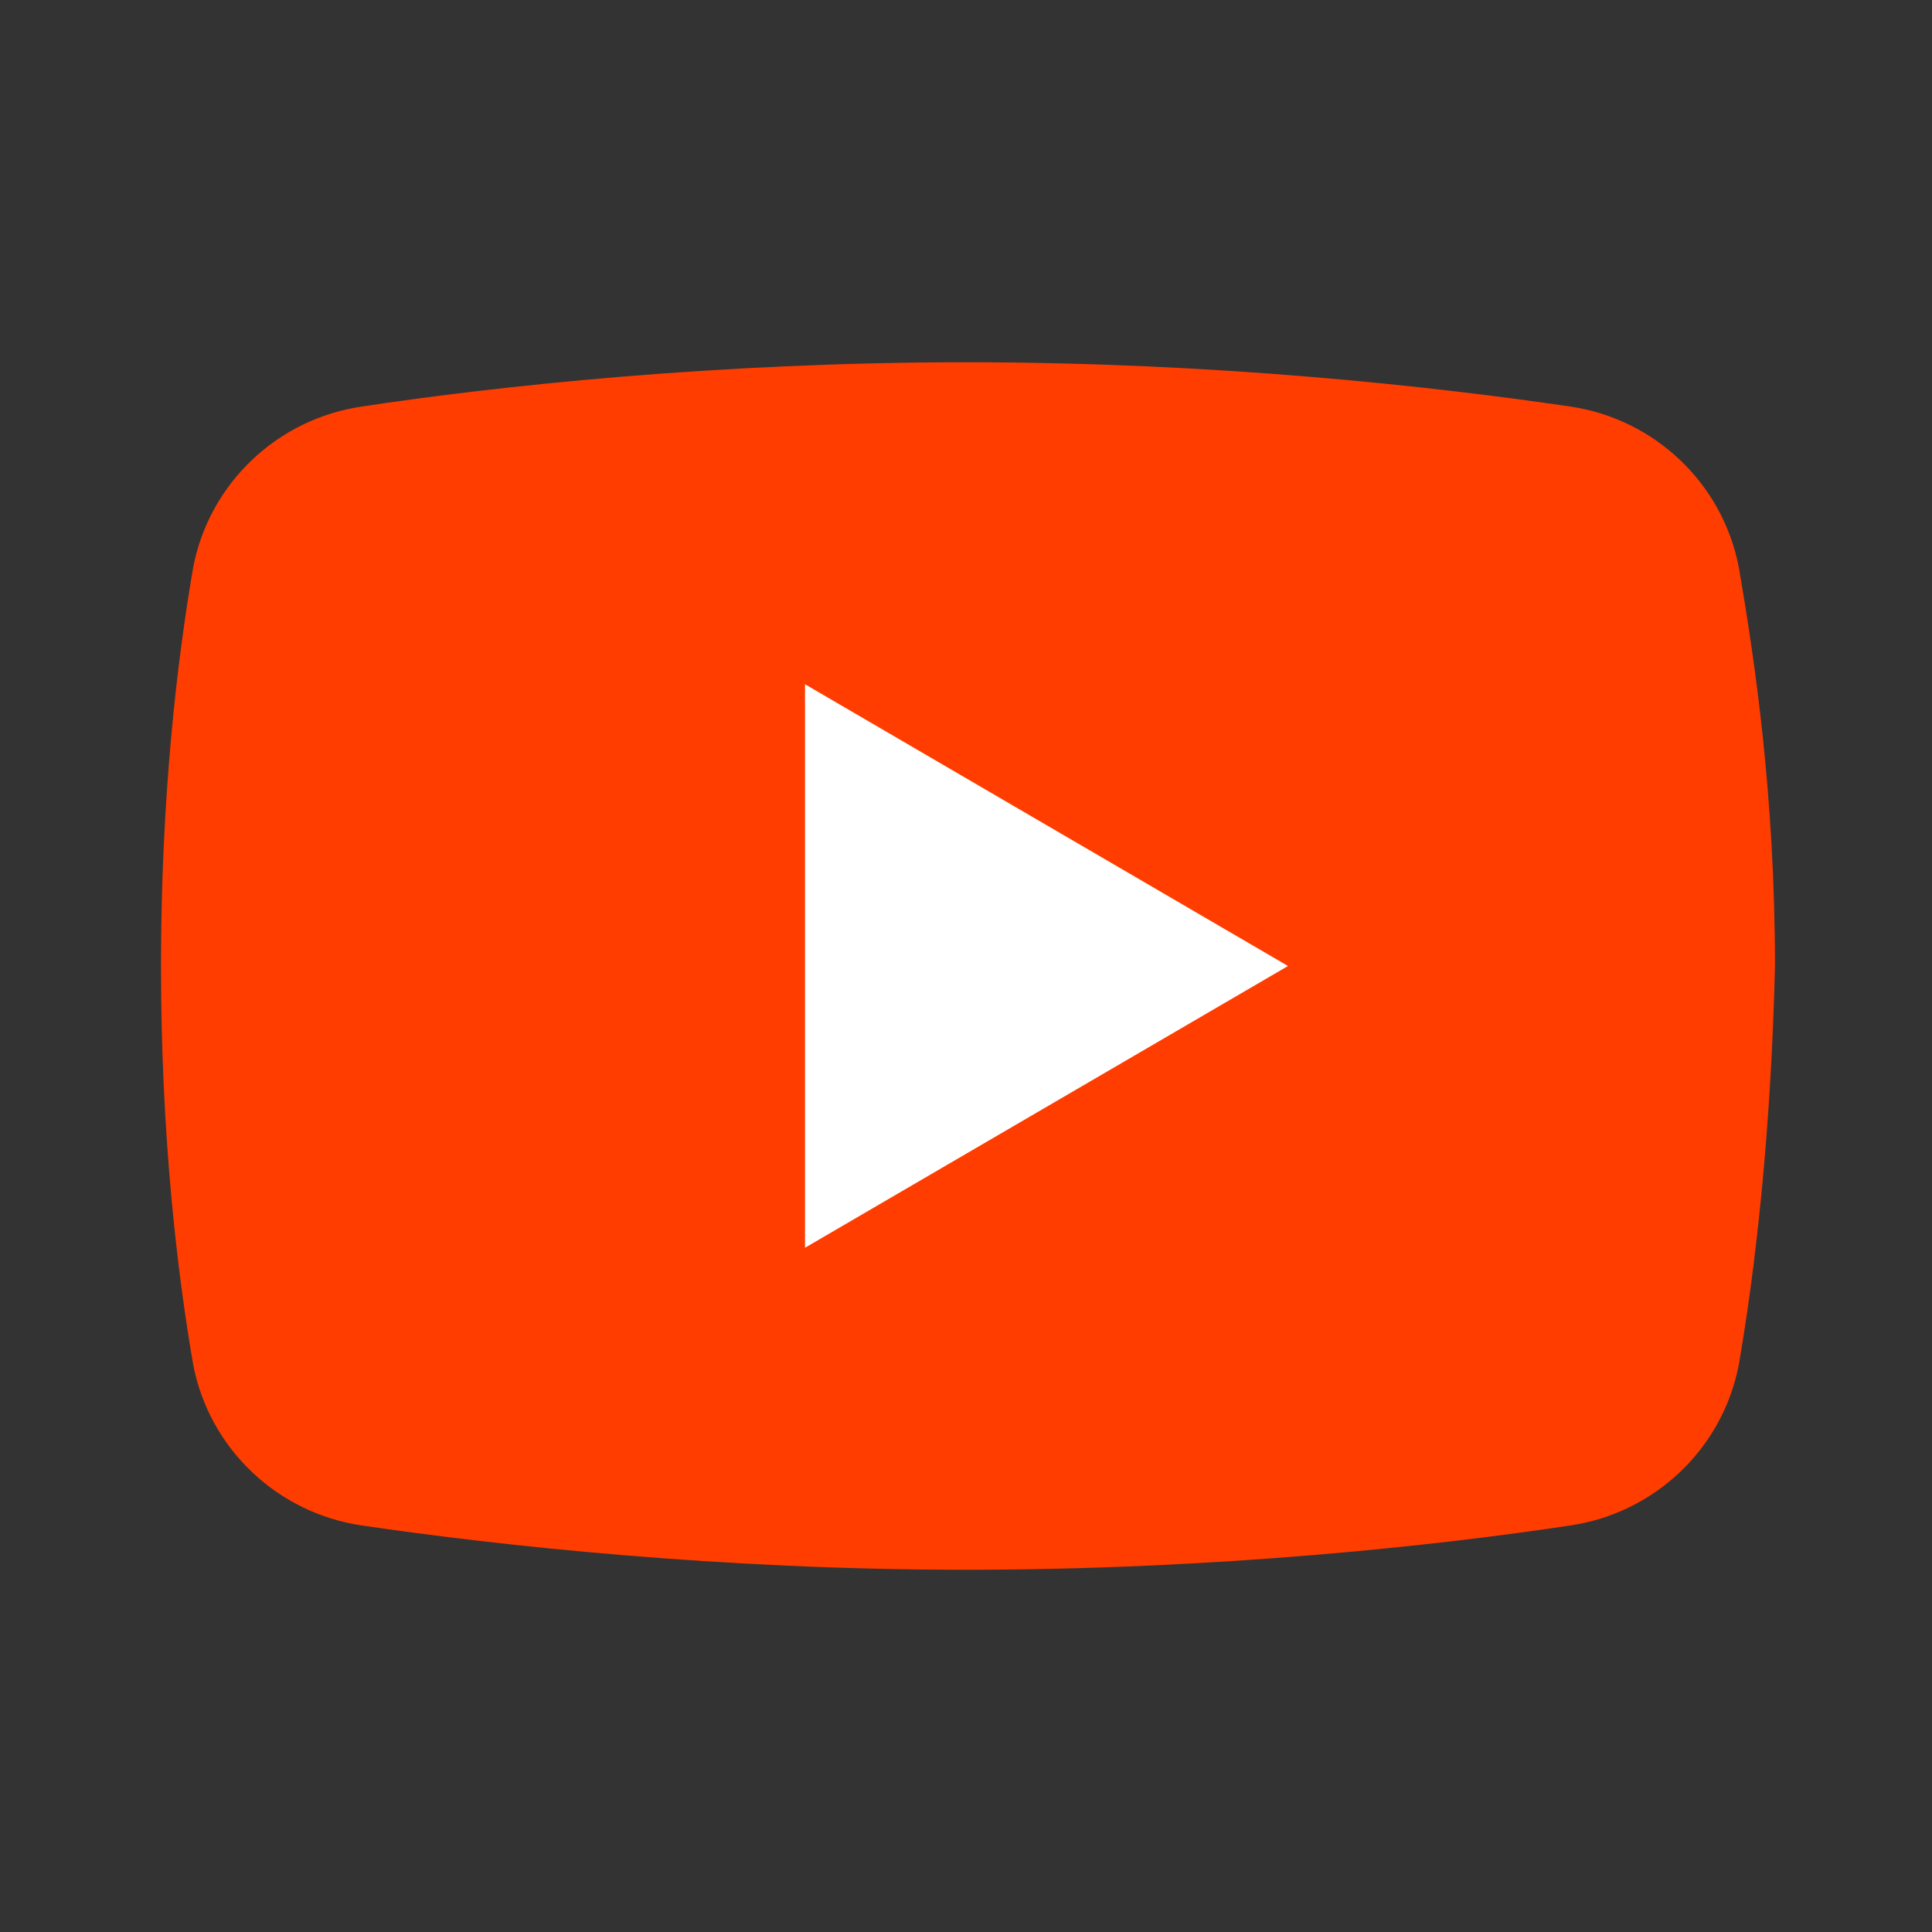 <?xml version="1.0" encoding="UTF-8"?>
<svg xmlns="http://www.w3.org/2000/svg" xmlns:xlink="http://www.w3.org/1999/xlink" width="72pt" height="72pt" viewBox="0 0 72 72" version="1.1">
<rect x="0" y="0" width="72" height="72" fill="#333333" stroke="none"/>
<g id="surface24637">
<path style=" stroke:none;fill-rule:nonzero;fill:rgb(100%,23.922%,0%);fill-opacity:1;" d="M 64.801 50.852 C 64.199 54 61.648 56.398 58.5 56.852 C 53.551 57.602 45.301 58.5 36 58.5 C 26.852 58.5 18.602 57.602 13.5 56.852 C 10.352 56.398 7.801 54 7.199 50.852 C 6.602 47.398 6 42.301 6 36 C 6 29.699 6.602 24.602 7.199 21.148 C 7.801 18 10.352 15.602 13.5 15.148 C 18.449 14.398 26.699 13.5 36 13.5 C 45.301 13.5 53.398 14.398 58.5 15.148 C 61.648 15.602 64.199 18 64.801 21.148 C 65.398 24.602 66.148 29.699 66.148 36 C 66 42.301 65.398 47.398 64.801 50.852 Z M 64.801 50.852 "/>
<path style=" stroke:none;fill-rule:nonzero;fill:rgb(100%,100%,100%);fill-opacity:1;" d="M 30 46.5 L 30 25.5 L 48 36 Z M 30 46.5 "/>
</g>
</svg>
